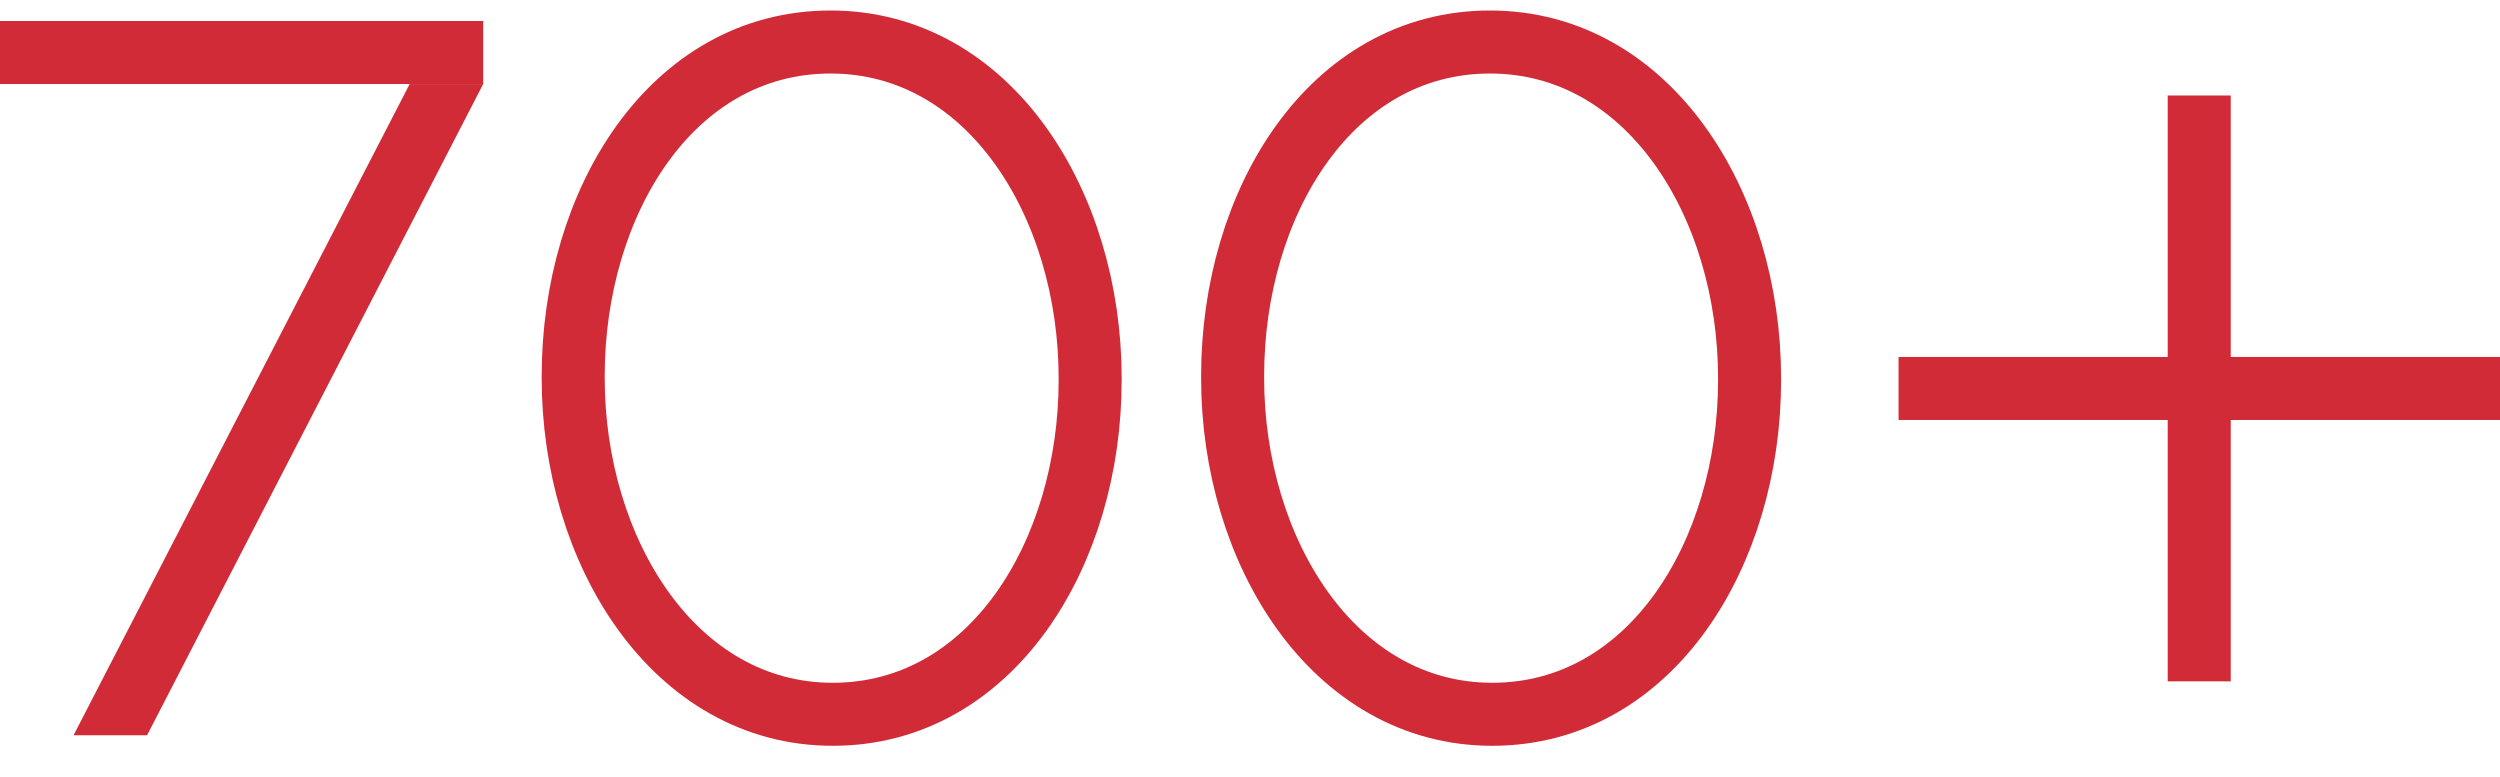 <svg width="119" height="37" viewBox="0 0 119 37" fill="none" xmlns="http://www.w3.org/2000/svg">
<path d="M51.891 18.102V18C51.891 9.72 47.096 2 39.535 2C31.975 2 27.284 9.619 27.284 17.898V18C27.284 26.229 32.083 34 39.639 34C47.2 34 51.891 26.33 51.891 18.102Z" stroke="#D12B38" stroke-width="3" stroke-miterlimit="10"/>
<path d="M83.28 18.102V18C83.28 9.72 78.485 2 70.925 2C63.364 2 58.673 9.619 58.673 17.898V18C58.673 26.229 63.473 34 71.029 34C78.589 34 83.28 26.33 83.28 18.102Z" stroke="#D12B38" stroke-width="3" stroke-miterlimit="10"/>
<path d="M90.371 18.491H119" stroke="#D12B38" stroke-width="3" stroke-miterlimit="10"/>
<path d="M104.683 4.545V32.433" stroke="#D12B38" stroke-width="3" stroke-miterlimit="10"/>
<rect y="1" width="23" height="3" fill="#D12B38"/>
<path d="M19.5 4H23L7 35H3.5L19.5 4Z" fill="#D12B38"/>
</svg>
